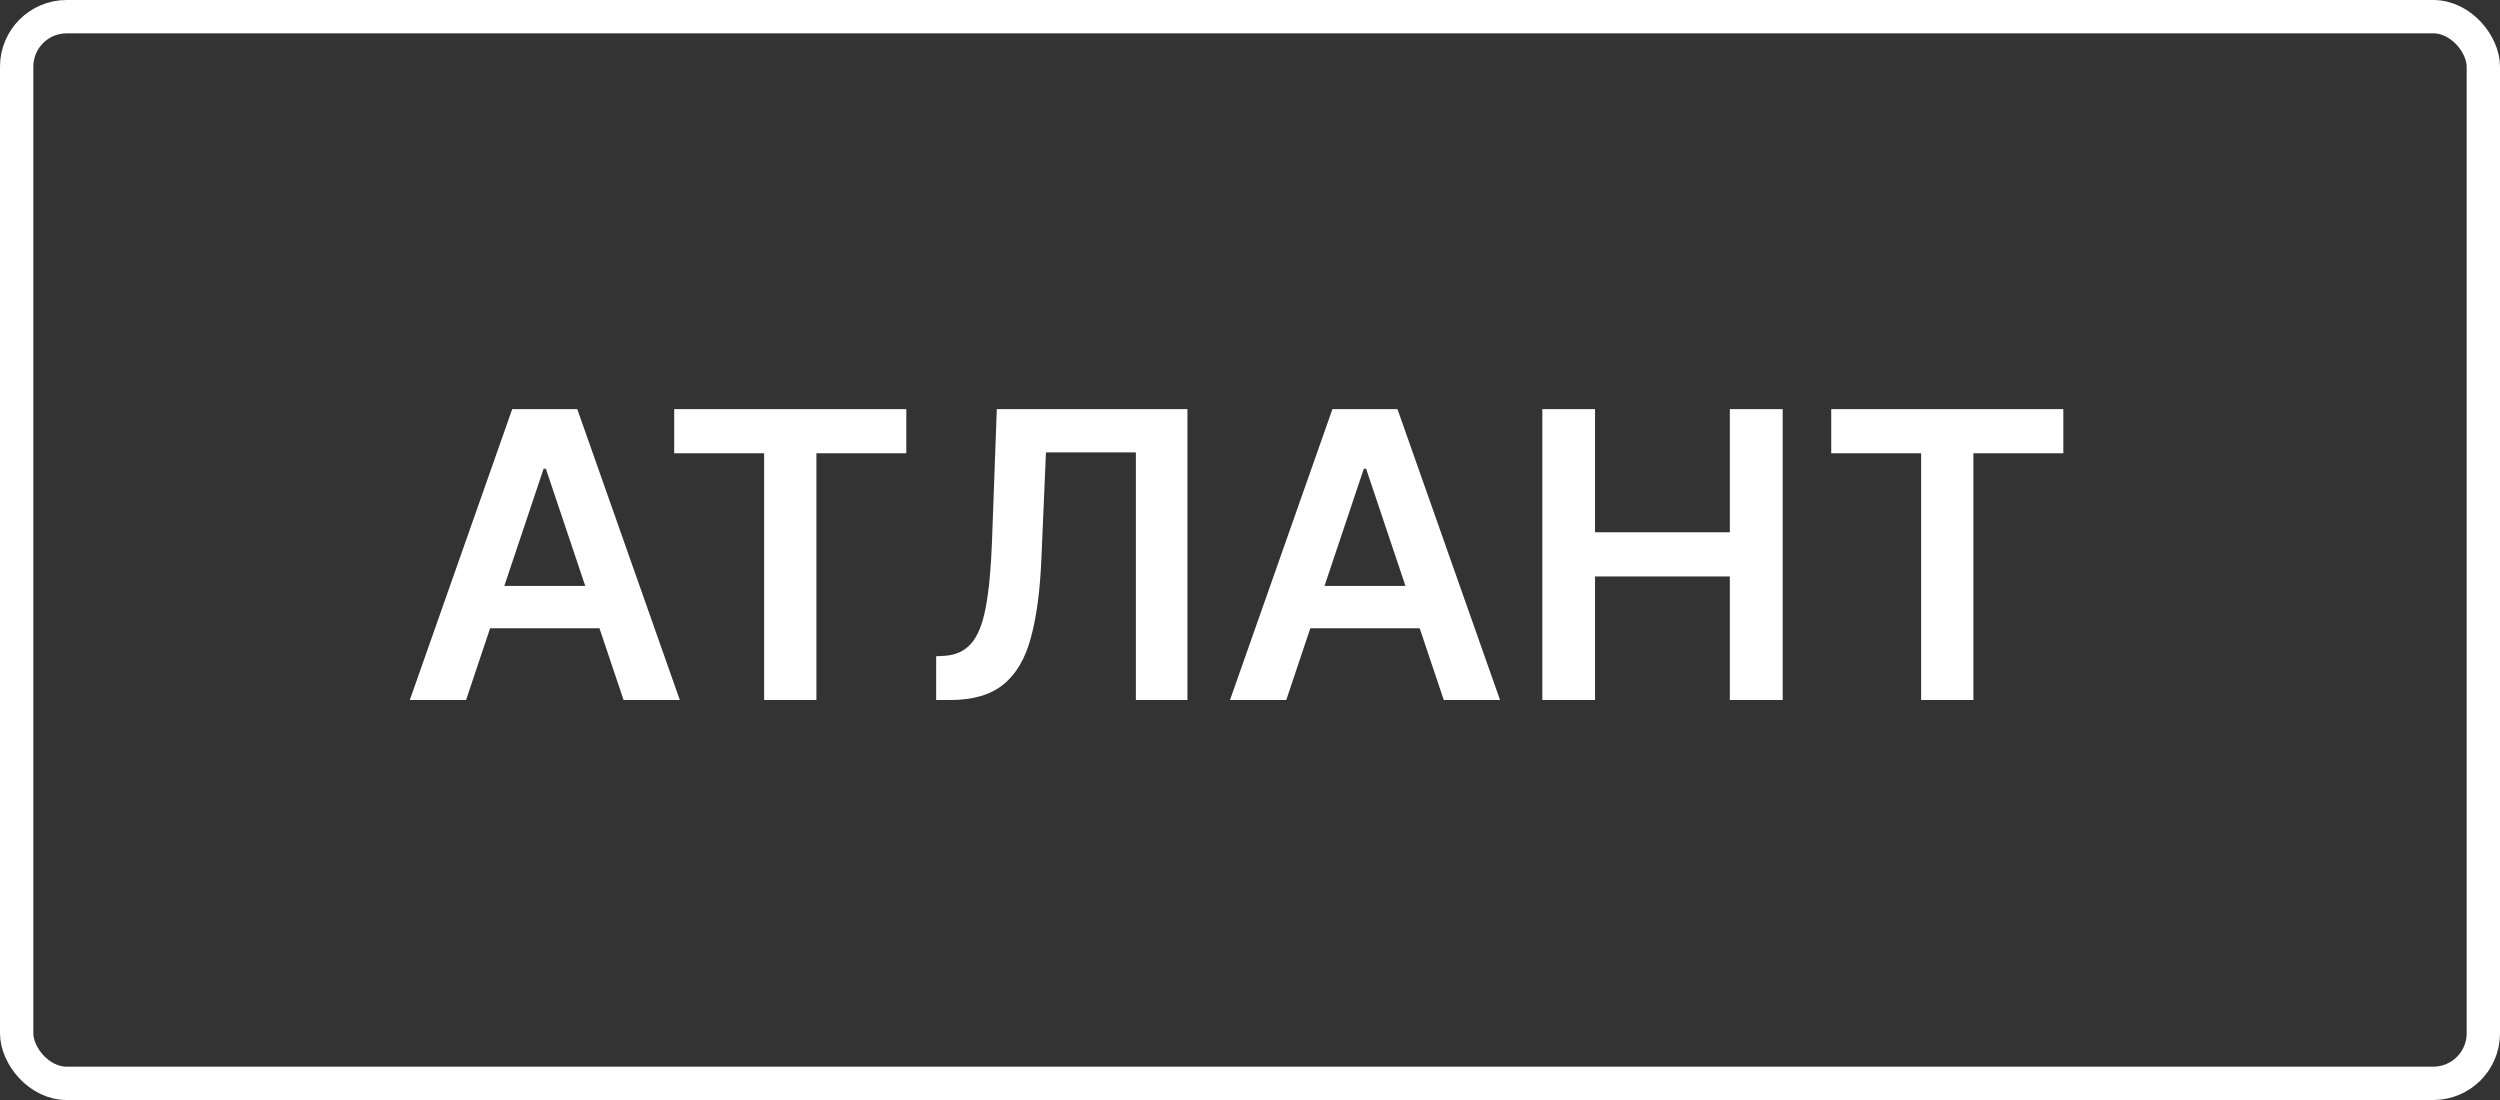 <svg width="75" height="33" viewBox="0 0 75 33" fill="none" xmlns="http://www.w3.org/2000/svg">
<rect x="0" y="0" width="75" height="33" fill="#333333" stroke="none"/>
<rect x="0.5" y="0.5" width="74" height="32" rx="1.5" stroke="white"/>
<path d="M13.982 21H12.294L15.367 12.273H17.318L20.395 21H18.707L16.376 14.062H16.308L13.982 21ZM14.037 17.578H18.639V18.848H14.037V17.578ZM20.226 13.598V12.273H27.189V13.598H24.492V21H22.924V13.598H20.226ZM28.085 21V19.688L28.332 19.675C28.667 19.655 28.933 19.534 29.129 19.312C29.328 19.091 29.474 18.734 29.568 18.243C29.664 17.751 29.728 17.092 29.759 16.266L29.904 12.273H35.623V21H34.076V13.572H31.379L31.242 16.756C31.203 17.71 31.098 18.501 30.927 19.129C30.759 19.757 30.484 20.226 30.1 20.535C29.72 20.845 29.19 21 28.511 21H28.085ZM38.588 21H36.9L39.973 12.273H41.924L45.001 21H43.313L40.983 14.062H40.914L38.588 21ZM38.643 17.578H43.245V18.848H38.643V17.578ZM46.27 21V12.273H47.851V15.967H51.895V12.273H53.481V21H51.895V17.293H47.851V21H46.27ZM54.937 13.598V12.273H61.9V13.598H59.202V21H57.634V13.598H54.937Z" fill="white"/>
</svg>
